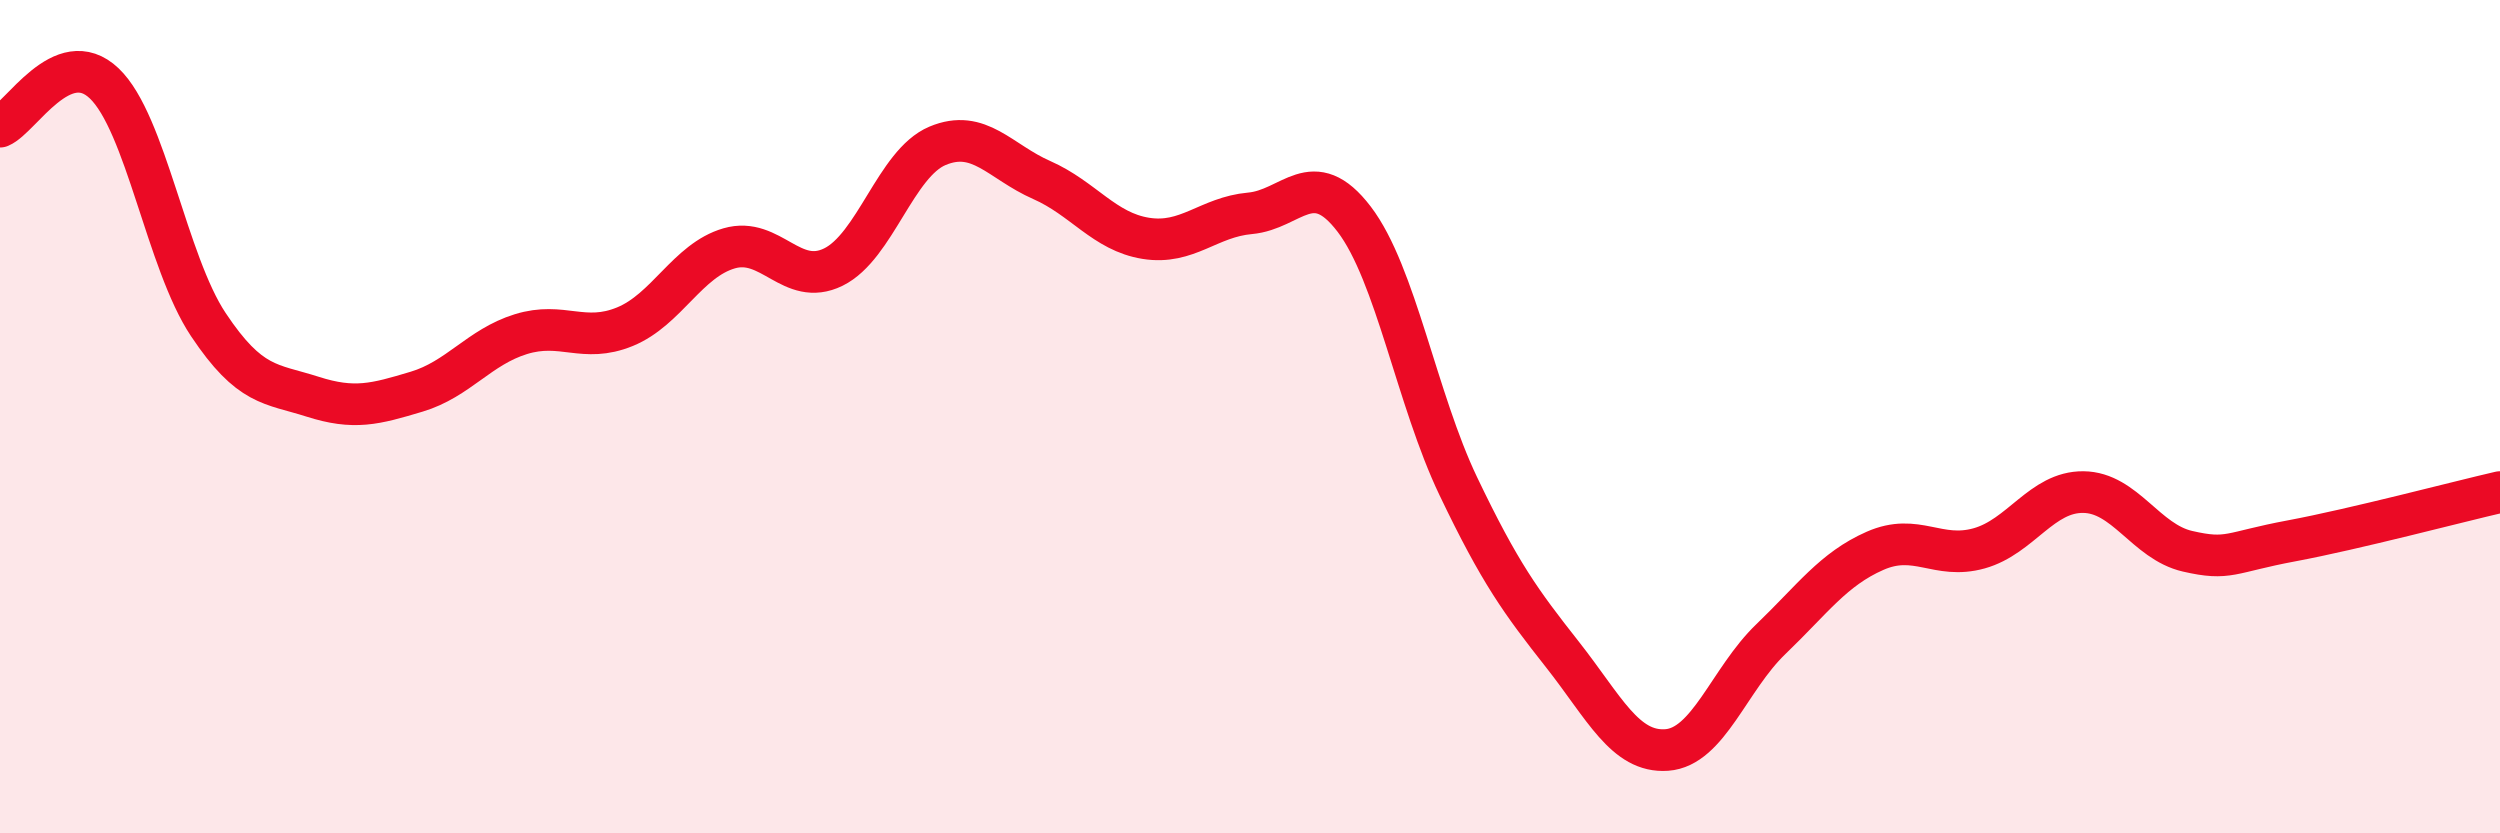 
    <svg width="60" height="20" viewBox="0 0 60 20" xmlns="http://www.w3.org/2000/svg">
      <path
        d="M 0,3.04 C 0.5,2.83 1.5,1.05 2.5,2 C 3.5,2.95 4,6.29 5,7.79 C 6,9.29 6.5,9.2 7.5,9.52 C 8.5,9.84 9,9.7 10,9.4 C 11,9.1 11.5,8.33 12.5,8.02 C 13.5,7.71 14,8.25 15,7.84 C 16,7.43 16.5,6.25 17.5,5.96 C 18.5,5.67 19,6.9 20,6.41 C 21,5.92 21.5,3.92 22.5,3.5 C 23.5,3.08 24,3.88 25,4.32 C 26,4.76 26.5,5.56 27.5,5.72 C 28.5,5.88 29,5.21 30,5.12 C 31,5.03 31.5,3.95 32.5,5.26 C 33.5,6.57 34,9.58 35,11.67 C 36,13.76 36.5,14.44 37.5,15.71 C 38.5,16.98 39,18.07 40,18 C 41,17.93 41.5,16.3 42.5,15.34 C 43.5,14.38 44,13.66 45,13.22 C 46,12.78 46.5,13.44 47.5,13.16 C 48.5,12.88 49,11.8 50,11.81 C 51,11.82 51.5,13 52.5,13.23 C 53.5,13.46 53.5,13.26 55,12.98 C 56.5,12.7 59,12.04 60,11.81L60 20L0 20Z"
        fill="#EB0A25"
        opacity="0.1"
        stroke-linecap="round"
        stroke-linejoin="round"
      />
      <path
        d="M 0,3.04 C 0.5,2.83 1.5,1.05 2.5,2 C 3.5,2.95 4,6.29 5,7.79 C 6,9.29 6.5,9.2 7.5,9.52 C 8.5,9.84 9,9.7 10,9.4 C 11,9.1 11.5,8.33 12.5,8.02 C 13.5,7.71 14,8.25 15,7.84 C 16,7.43 16.5,6.25 17.5,5.96 C 18.5,5.67 19,6.9 20,6.41 C 21,5.92 21.5,3.92 22.5,3.5 C 23.5,3.08 24,3.88 25,4.32 C 26,4.76 26.5,5.56 27.5,5.72 C 28.5,5.88 29,5.21 30,5.12 C 31,5.03 31.5,3.95 32.5,5.26 C 33.5,6.57 34,9.58 35,11.67 C 36,13.76 36.5,14.44 37.5,15.71 C 38.5,16.98 39,18.07 40,18 C 41,17.93 41.5,16.3 42.5,15.34 C 43.5,14.38 44,13.66 45,13.22 C 46,12.78 46.5,13.44 47.5,13.16 C 48.5,12.88 49,11.8 50,11.81 C 51,11.82 51.5,13 52.5,13.23 C 53.5,13.46 53.5,13.26 55,12.98 C 56.5,12.7 59,12.04 60,11.81"
        stroke="#EB0A25"
        stroke-width="1"
        fill="none"
        stroke-linecap="round"
        stroke-linejoin="round"
      />
    </svg>
  